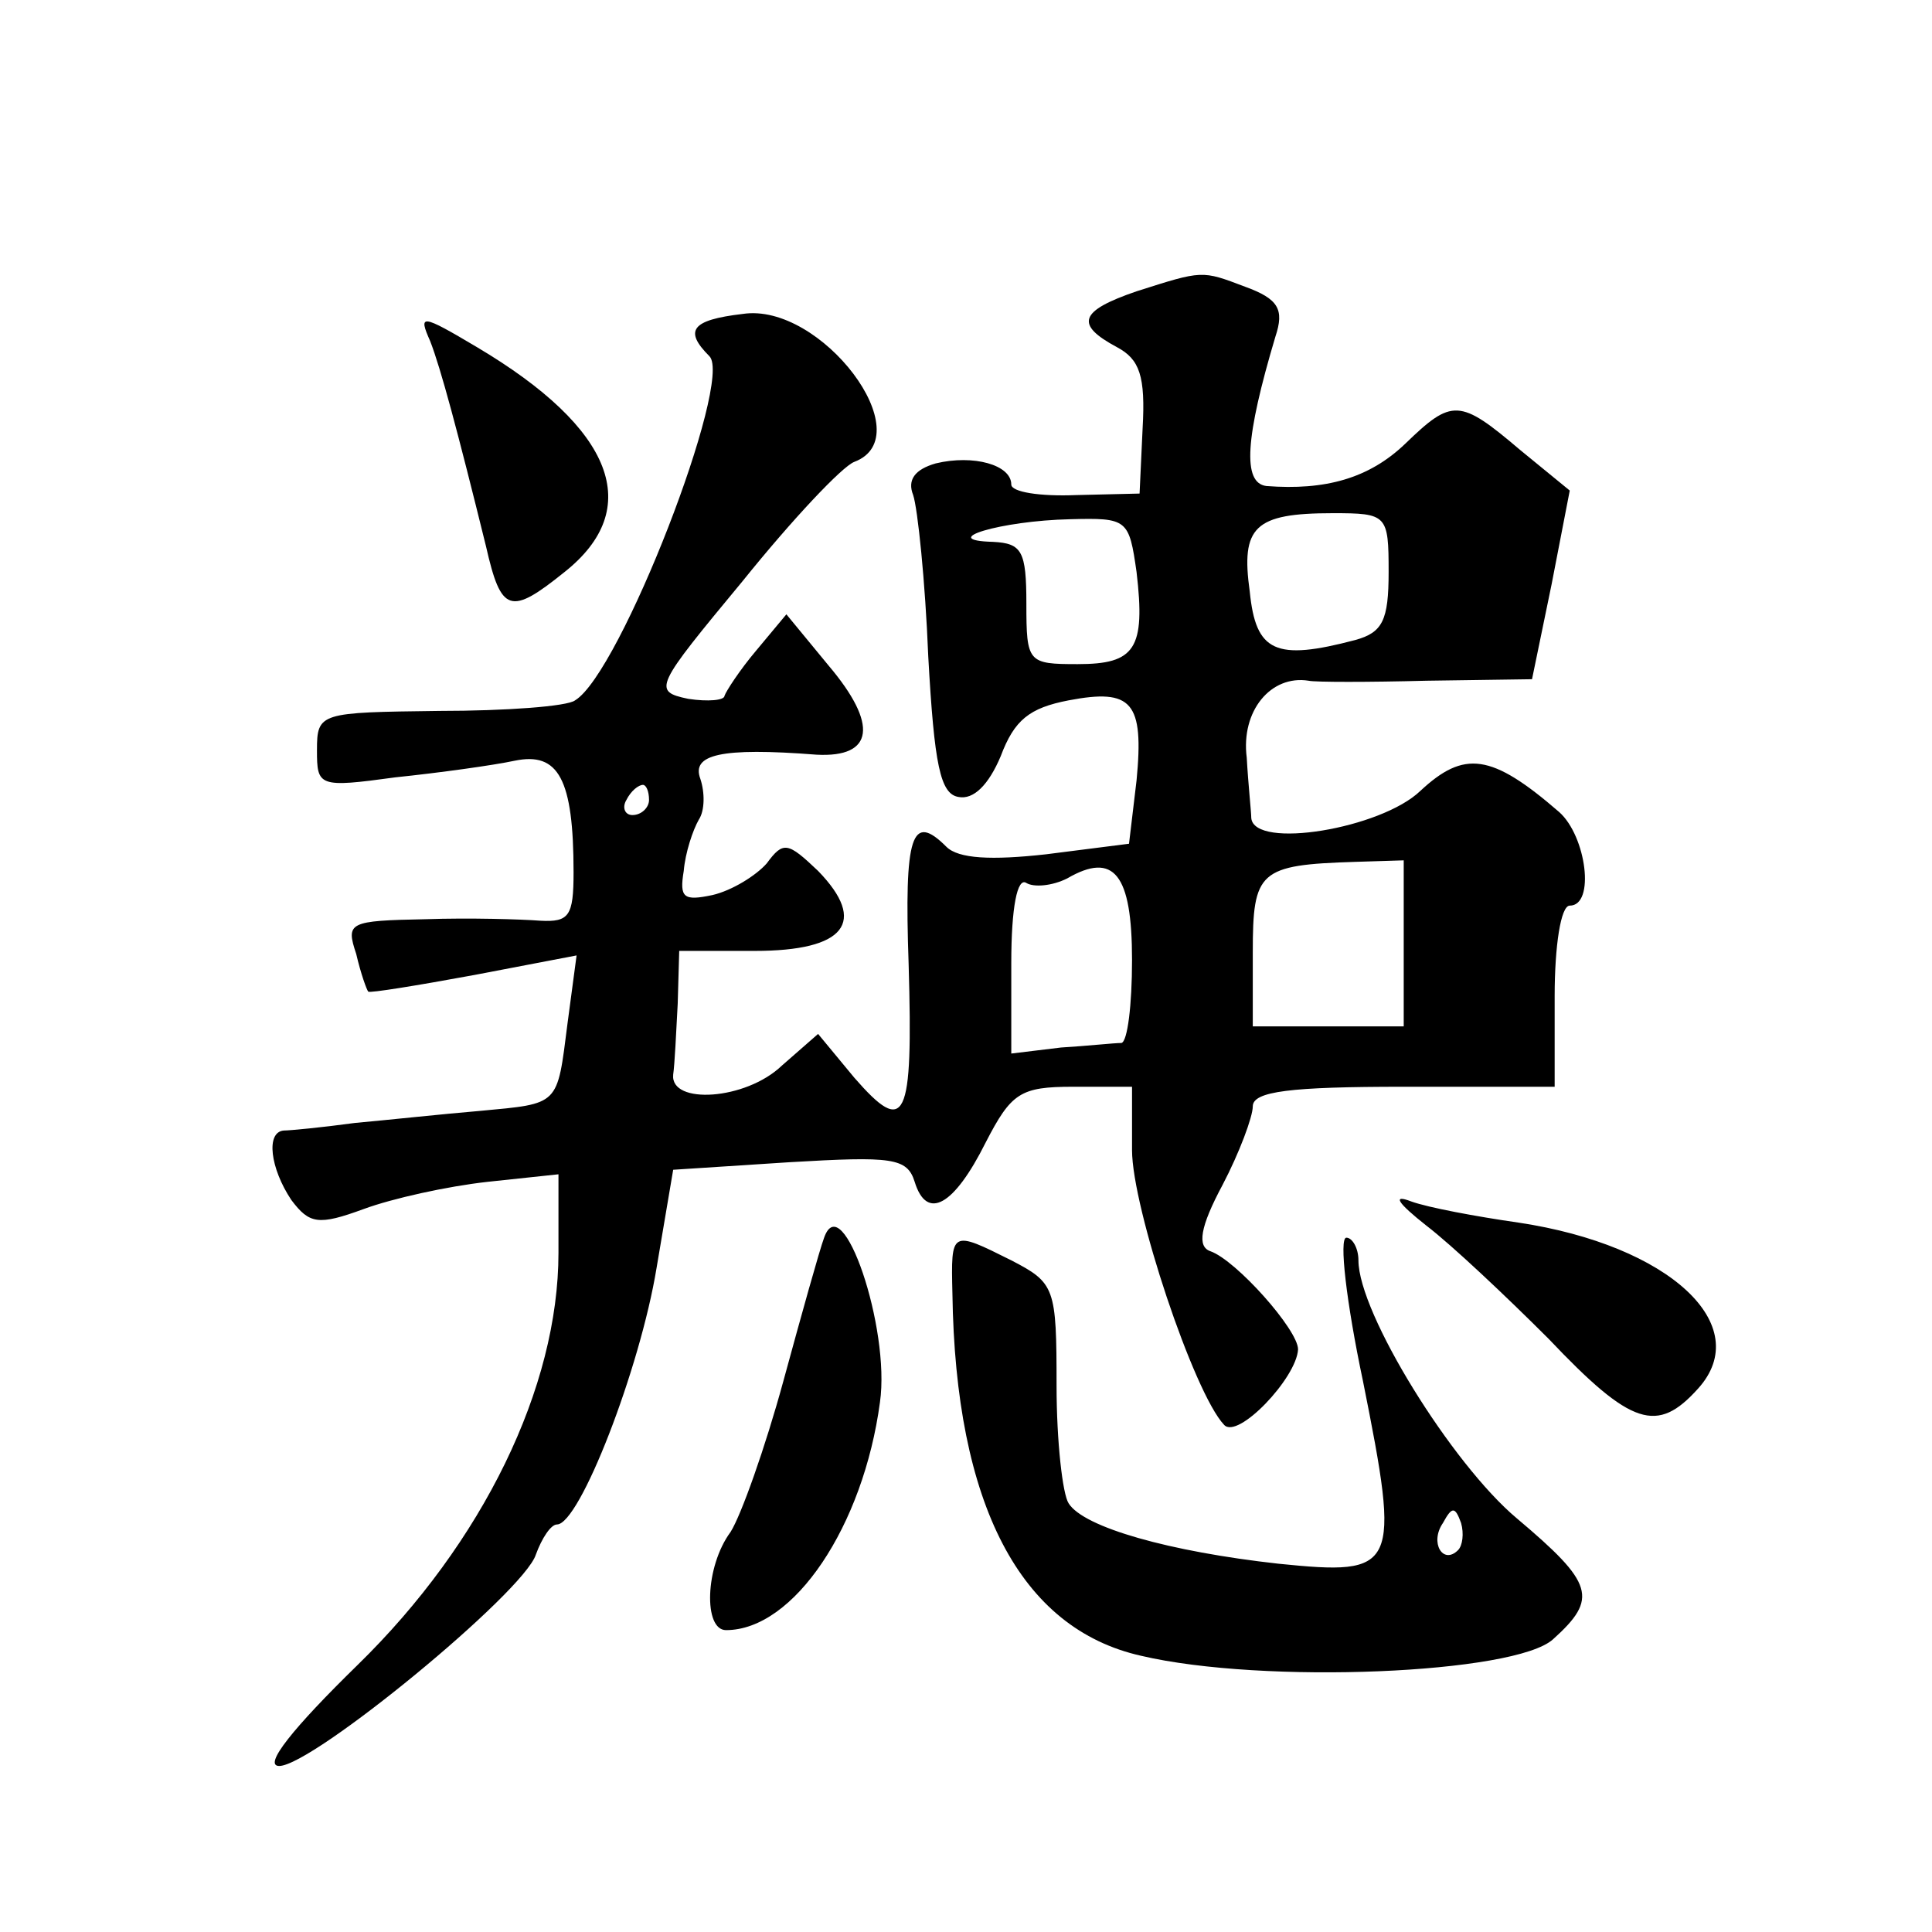 <?xml version="1.0" standalone="no"?>
<!DOCTYPE svg PUBLIC "-//W3C//DTD SVG 20010904//EN"
 "http://www.w3.org/TR/2001/REC-SVG-20010904/DTD/svg10.dtd">
<svg version="1.0" xmlns="http://www.w3.org/2000/svg"
 width="128pt" height="128pt" viewBox="0 0 128 128"
 preserveAspectRatio="xMidYMid meet">
<g transform="translate(0,128) scale(0.1,-0.1)"
fill="#0" stroke="none">
<path d="M753 1087 c-38 -13 -41 -22 -13 -37 15 -8 19 -19 17 -54 l-2 -43 -42 -1
c-24 -1 -43 2 -43 7 0 13 -25 20 -50 14 -14 -4 -19 -11 -15 -21 3 -9 8 -57 10 -107
4 -72 8 -91 20 -93 10 -2 20 8 28 27 9 24 19 32 45 37 42 8 50 -1 45 -53 l-5 -42
-55 -7 c-36 -4 -58 -3 -66 5 -23 23 -28 8 -25 -78 3 -104 -2 -114 -36 -75 l-24
29 -24 -21 c-24 -23 -74 -26 -72 -6 1 7 2 28 3 47 l1 35 50 0 c60 0 75 19 42 53
-20 19 -23 20 -34 5 -7 -8 -23 -18 -36 -21 -19 -4 -22 -2 -19 16 1 12 6 27 10 34
4 6 4 18 1 27 -6 16 13 21 77 16 38 -2 41 20 8 59 l-28 34 -20 -24 c-11 -13 -20
-27 -21 -30 0 -3 -11 -4 -24 -2 -24 5 -22 8 36 78 33 41 66 76 74 79 45 17 -22
106 -74 98 -34 -4 -39 -11 -22 -28 16 -16 -59 -210 -89 -228 -5 -4 -46 -7 -90 -7
-79 -1 -81 -1 -81 -26 0 -24 1 -25 52 -18 29 3 65 8 79 11 29 6 39 -12 39 -74 0
-29 -3 -33 -22 -32 -13 1 -47 2 -76 1 -51 -1 -53 -2 -46 -23 3 -13 7 -24 8 -25
1 -1 32 4 70 11 l68 13 -6 -45 c-7 -55 -5 -53 -58 -58 -24 -2 -61 -6 -83 -8 -22
-3 -43 -5 -47 -5 -12 -1 -9 -25 5 -46 12 -16 18 -17 48 -6 19 7 55 15 82 18 l47
5 0 -52 c0 -89 -50 -192 -133 -273 -43 -42 -63 -67 -52 -67 22 0 162 115 170 140
4 11 10 20 14 20 15 0 55 103 66 170 l11 65 77 5 c68 4 78 3 83 -13 8 -26 26 -16
47 26 17 33 23 37 58 37 l39 0 0 -42 c0 -38 41 -161 61 -182 9 -10 48 31 49 50
0 13 -41 59 -58 65 -9 3 -7 16 8 44 11 21 20 45 20 52 0 10 25 13 100 13 l100 0
0 60 c0 33 4 60 10 60 17 0 11 46 -7 62 -45 39 -63 41 -92 14 -26 -25 -110 -39
-112 -18 0 4 -2 22 -3 40 -4 31 16 55 41 51 4 -1 40 -1 78 0 l70 1 13 63 12 62
-33 27 c-40 34 -45 34 -76 4 -24 -23 -53 -31 -92 -28 -16 2 -14 32 6 99 6 18 2
25 -20 33 -29 11 -28 11 -72 -3z m0 -186 c6 -51 -1 -61 -39 -61 -33 0 -34 1 -34
40 0 35 -3 40 -22 41 -38 1 5 14 51 15 38 1 39 0 44 -35z m167 0 c0 -32 -4 -40
-22 -45 -53 -14 -66 -8 -70 32 -6 43 3 52 55 52 36 0 37 -1 37 -39z m-490 -151
c0 -5 -5 -10 -11 -10 -5 0 -7 5 -4 10 3 6 8 10 11 10 2 0 4 -4 4 -10z m320 -106
c0 -30 -3 -54 -7 -55 -5 0 -23 -2 -40 -3 l-33 -4 0 60 c0 37 4 57 10 53 5 -3 17
-2 27 3 31 18 43 3 43 -54z m180 11 l0 -55 -50 0 -50 0 0 49 c0 54 4 58 68 60 l32
1 0 -55z M285 1054 c7 -18 18 -59 37 -136 10 -44 16 -46 52 -17 53 42 33 95 -58
149 -37 22 -39 22 -31 4z M945 468 c17 -13 53 -47 81 -75 55 -58 72 -63 99 -33
38 42 -19 95 -119 110 -28 4 -60 10 -71 14 -13 5 -9 -1 10 -16z M546 460 c-3 -8
-15 -51 -27 -95 -12 -44 -28 -89 -35 -100 -17 -23 -18 -65 -3 -65 45 0 91 69 102
151 7 49 -25 143 -37 109z M631 423 c2 -140 45 -222 125 -240 81 -19 248 -12 273
11 30 27 27 37 -24 80 -43 36 -105 136 -105 171 0 8 -4 15 -8 15 -5 0 0 -43 11
-95 25 -125 23 -129 -56 -121 -72 8 -129 24 -139 40 -4 6 -8 41 -8 78 0 65 -1 68
-30 83 -40 20 -40 20 -39 -22z m335 -170 c-10 -10 -19 5 -10 18 6 11 8 11 12 0
2 -7 1 -15 -2 -18z"/>
</g>
</svg>
